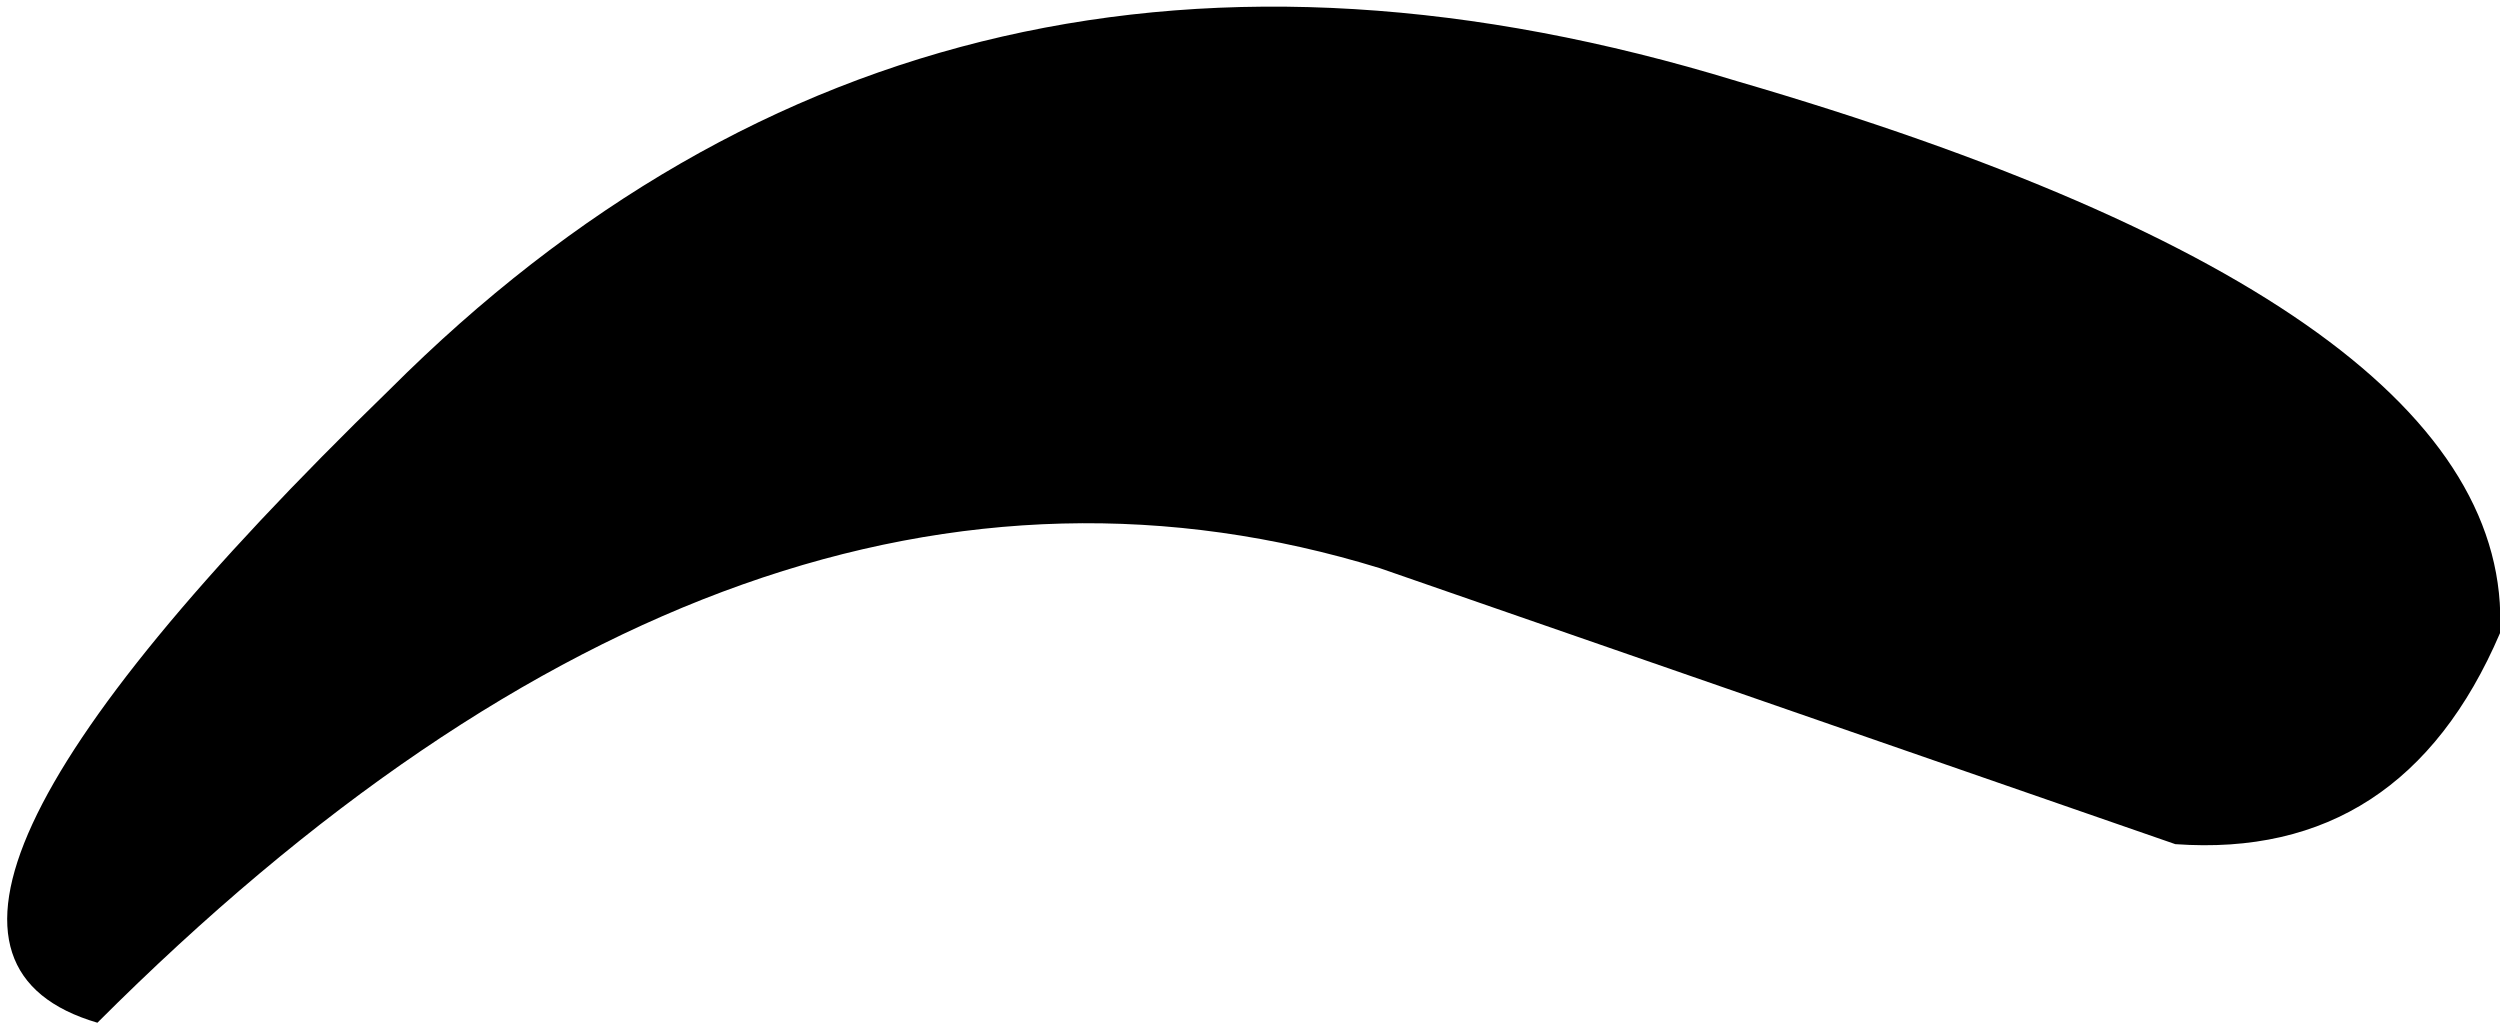 <?xml version="1.0" encoding="UTF-8" standalone="no"?>
<svg xmlns:xlink="http://www.w3.org/1999/xlink" height="3.15px" width="7.7px" xmlns="http://www.w3.org/2000/svg">
  <g transform="matrix(1.0, 0.0, 0.0, 1.0, 3.9, 1.55)">
    <path d="M3.8 0.4 Q3.5 1.1 2.8 1.05 L0.35 0.2 Q-1.6 -0.4 -3.6 1.6 -4.45 1.35 -2.7 -0.35 -1.0 -2.05 1.45 -1.3 3.85 -0.6 3.8 0.4" fill="#000000" fill-rule="evenodd" stroke="none"/>
  </g>
</svg>
